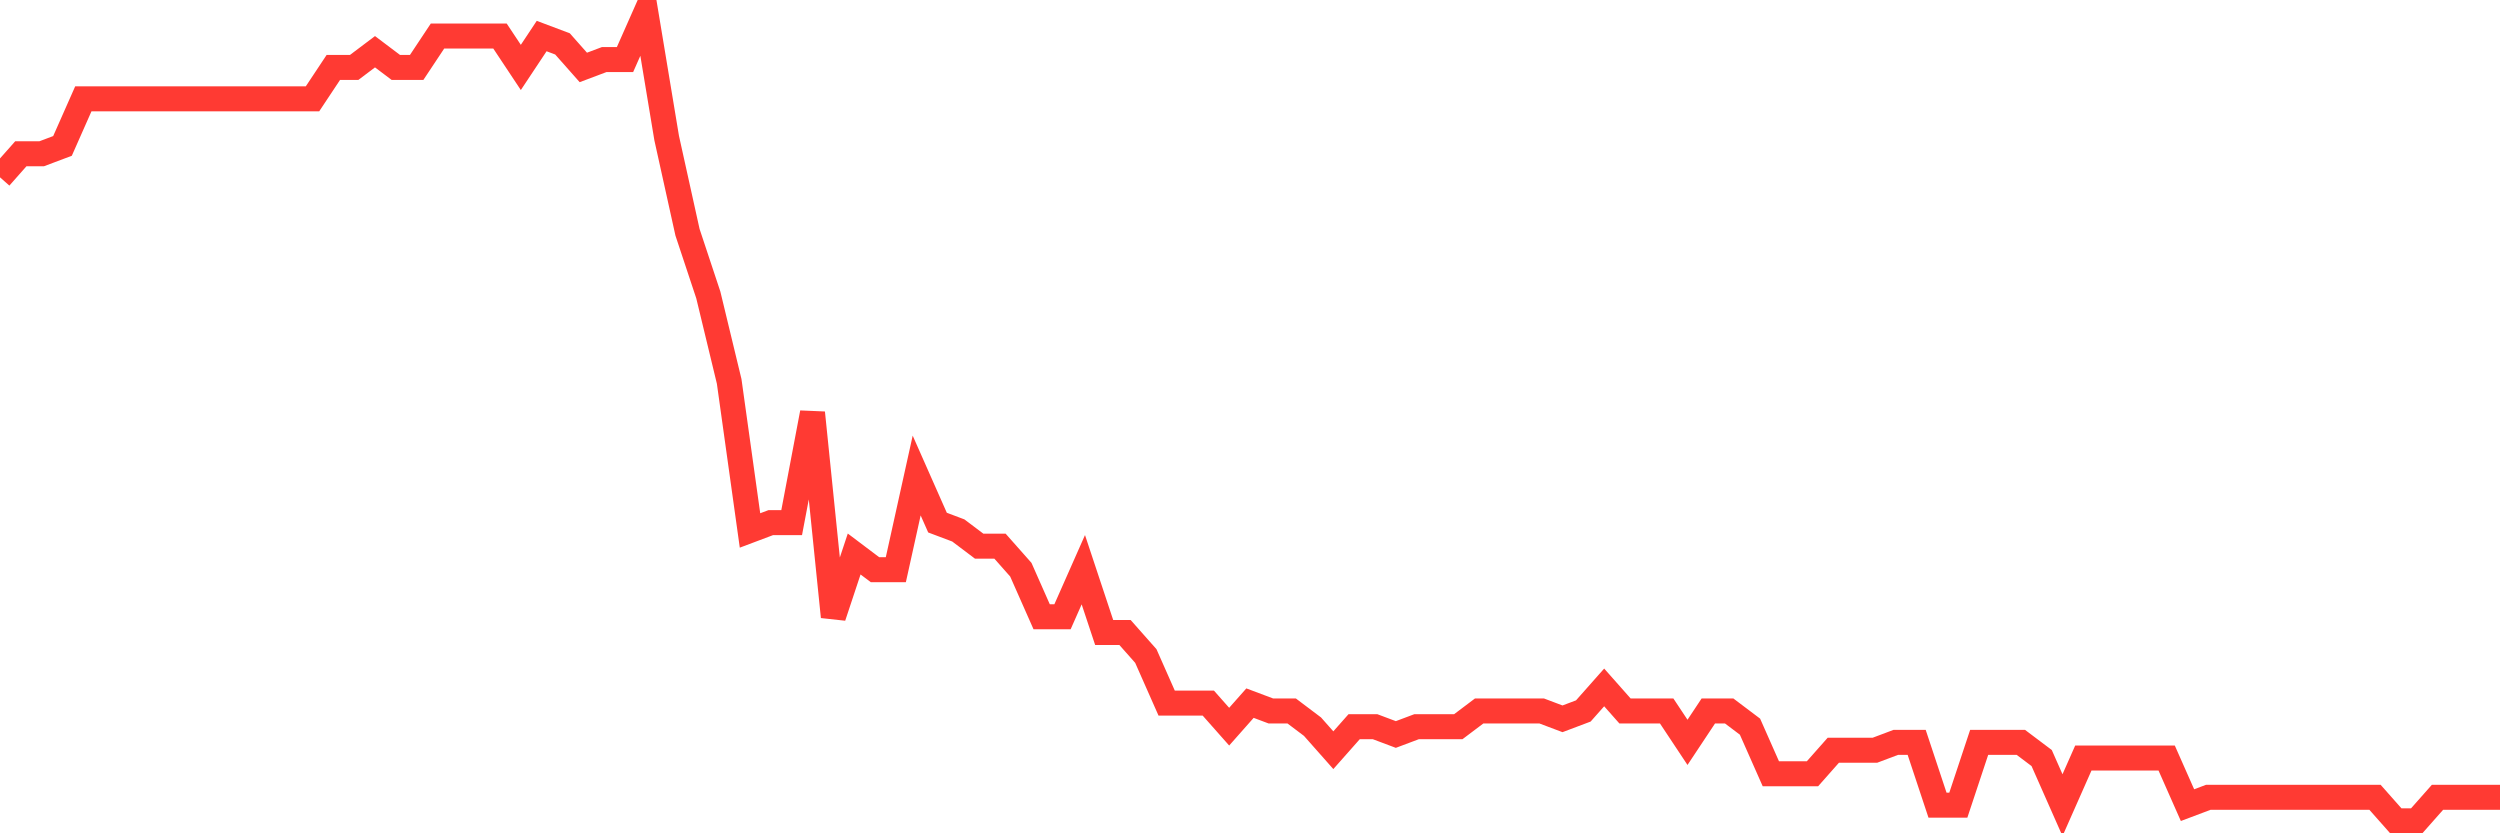 <svg
  xmlns="http://www.w3.org/2000/svg"
  xmlns:xlink="http://www.w3.org/1999/xlink"
  width="120"
  height="40"
  viewBox="0 0 120 40"
  preserveAspectRatio="none"
>
  <polyline
    points="0,8.511 1,7.381 2,7.381 3,7.004 4,4.744 5,4.744 6,4.744 7,4.744 8,4.744 9,4.744 10,4.744 11,4.744 12,4.744 13,4.744 14,4.744 15,4.744 16,3.237 17,3.237 18,2.483 19,3.237 20,3.237 21,1.73 22,1.73 23,1.73 24,1.73 25,3.237 26,1.73 27,2.107 28,3.237 29,2.86 30,2.86 31,0.6 32,6.627 33,11.148 34,14.161 35,18.305 36,25.462 37,25.085 38,25.085 39,19.812 40,29.606 41,26.592 42,27.346 43,27.346 44,22.825 45,25.085 46,25.462 47,26.216 48,26.216 49,27.346 50,29.606 51,29.606 52,27.346 53,30.359 54,30.359 55,31.489 56,33.75 57,33.75 58,33.75 59,34.88 60,33.75 61,34.126 62,34.126 63,34.88 64,36.01 65,34.88 66,34.88 67,35.256 68,34.88 69,34.88 70,34.88 71,34.126 72,34.126 73,34.126 74,34.126 75,34.503 76,34.126 77,32.996 78,34.126 79,34.126 80,34.126 81,35.633 82,34.126 83,34.126 84,34.88 85,37.14 86,37.14 87,37.14 88,36.01 89,36.01 90,36.01 91,35.633 92,35.633 93,38.647 94,38.647 95,35.633 96,35.633 97,35.633 98,36.386 99,38.647 100,36.386 101,36.386 102,36.386 103,36.386 104,36.386 105,38.647 106,38.27 107,38.27 108,38.27 109,38.27 110,38.27 111,38.27 112,38.27 113,38.27 114,38.27 115,39.4 116,39.4 117,38.27 118,38.27 119,38.27 120,38.27"
    fill="none"
    stroke="#ff3a33"
    stroke-width="1.2"
  >
  </polyline>
</svg>